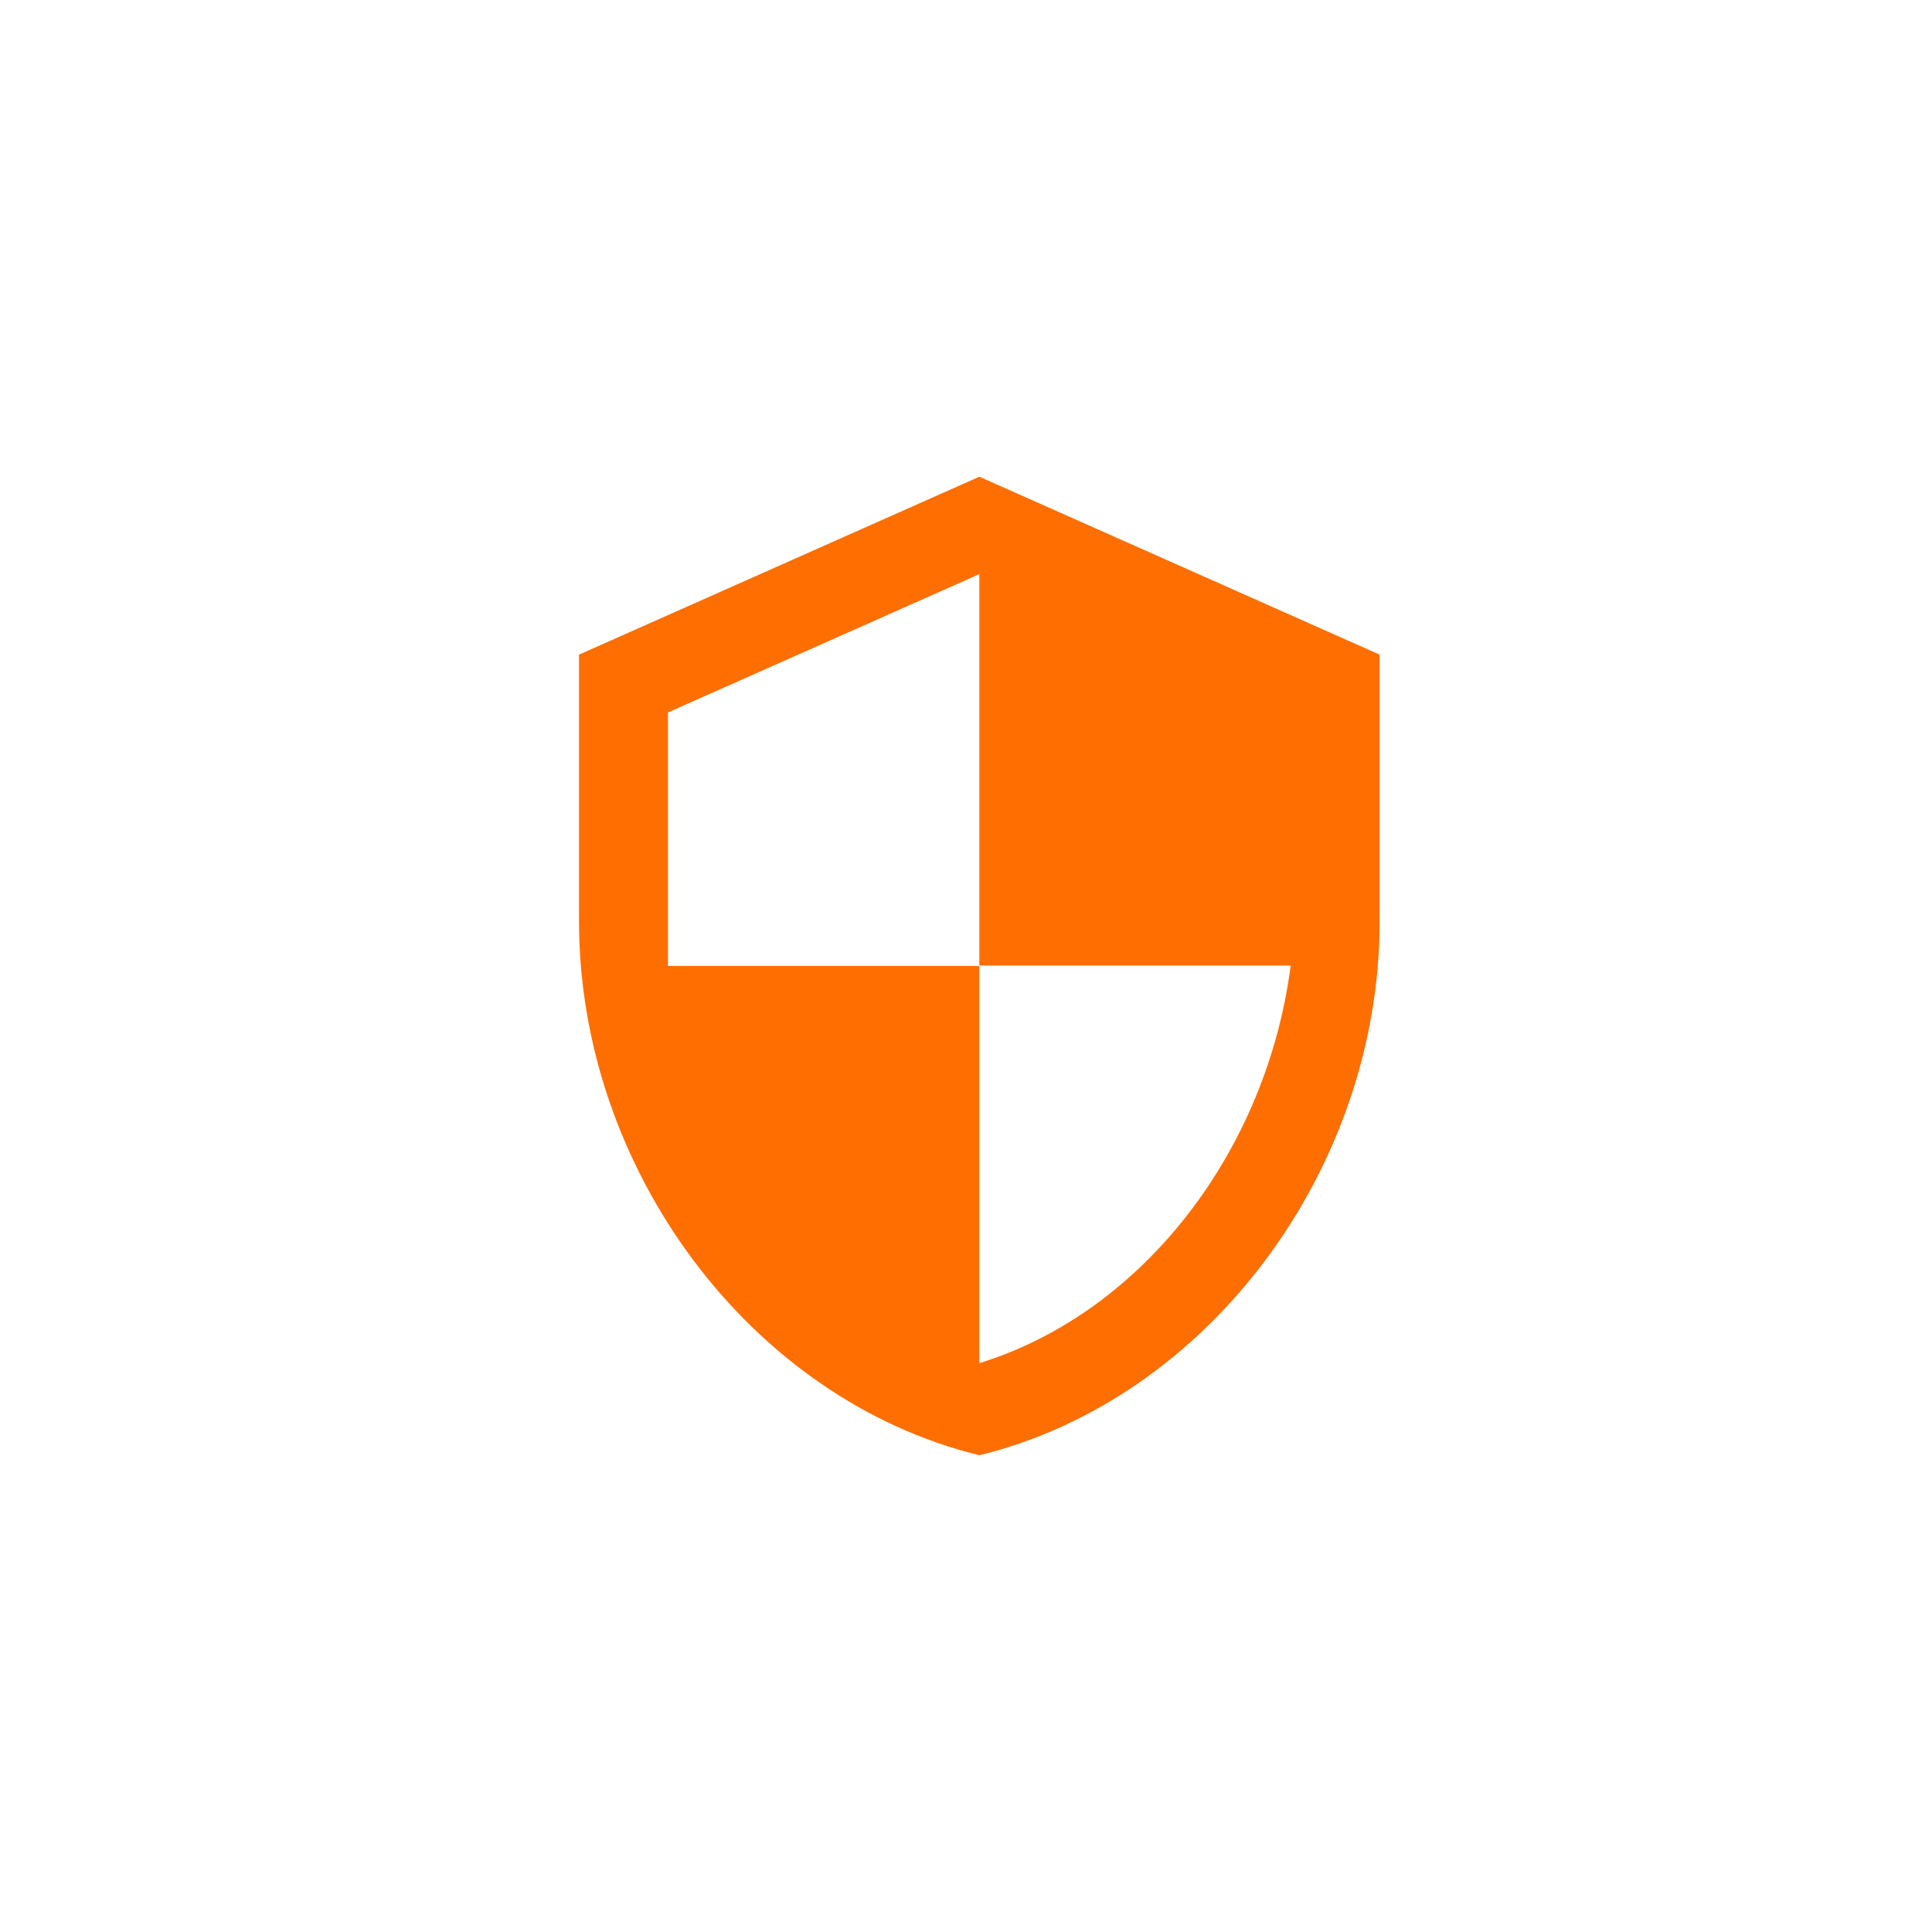 <svg xmlns="http://www.w3.org/2000/svg" xmlns:xlink="http://www.w3.org/1999/xlink" width="145" height="145" viewBox="0 0 145 145">

  <g id="Group_2911" data-name="Group 2911" transform="translate(-1545 -2130)">

    <path id="Icon_material-security" data-name="Icon material-security" d="M34.543,1.5,4.5,14.853V34.881c0,18.527,12.818,35.852,30.043,40.058,17.225-4.206,30.043-21.531,30.043-40.058V14.853Zm0,36.686H57.91c-1.769,13.753-10.949,26-23.367,29.843V38.219H11.176V19.192L34.543,8.811Z" transform="translate(1583.957 2164.279)" fill="#fe6e00"/>
  </g>
</svg>
